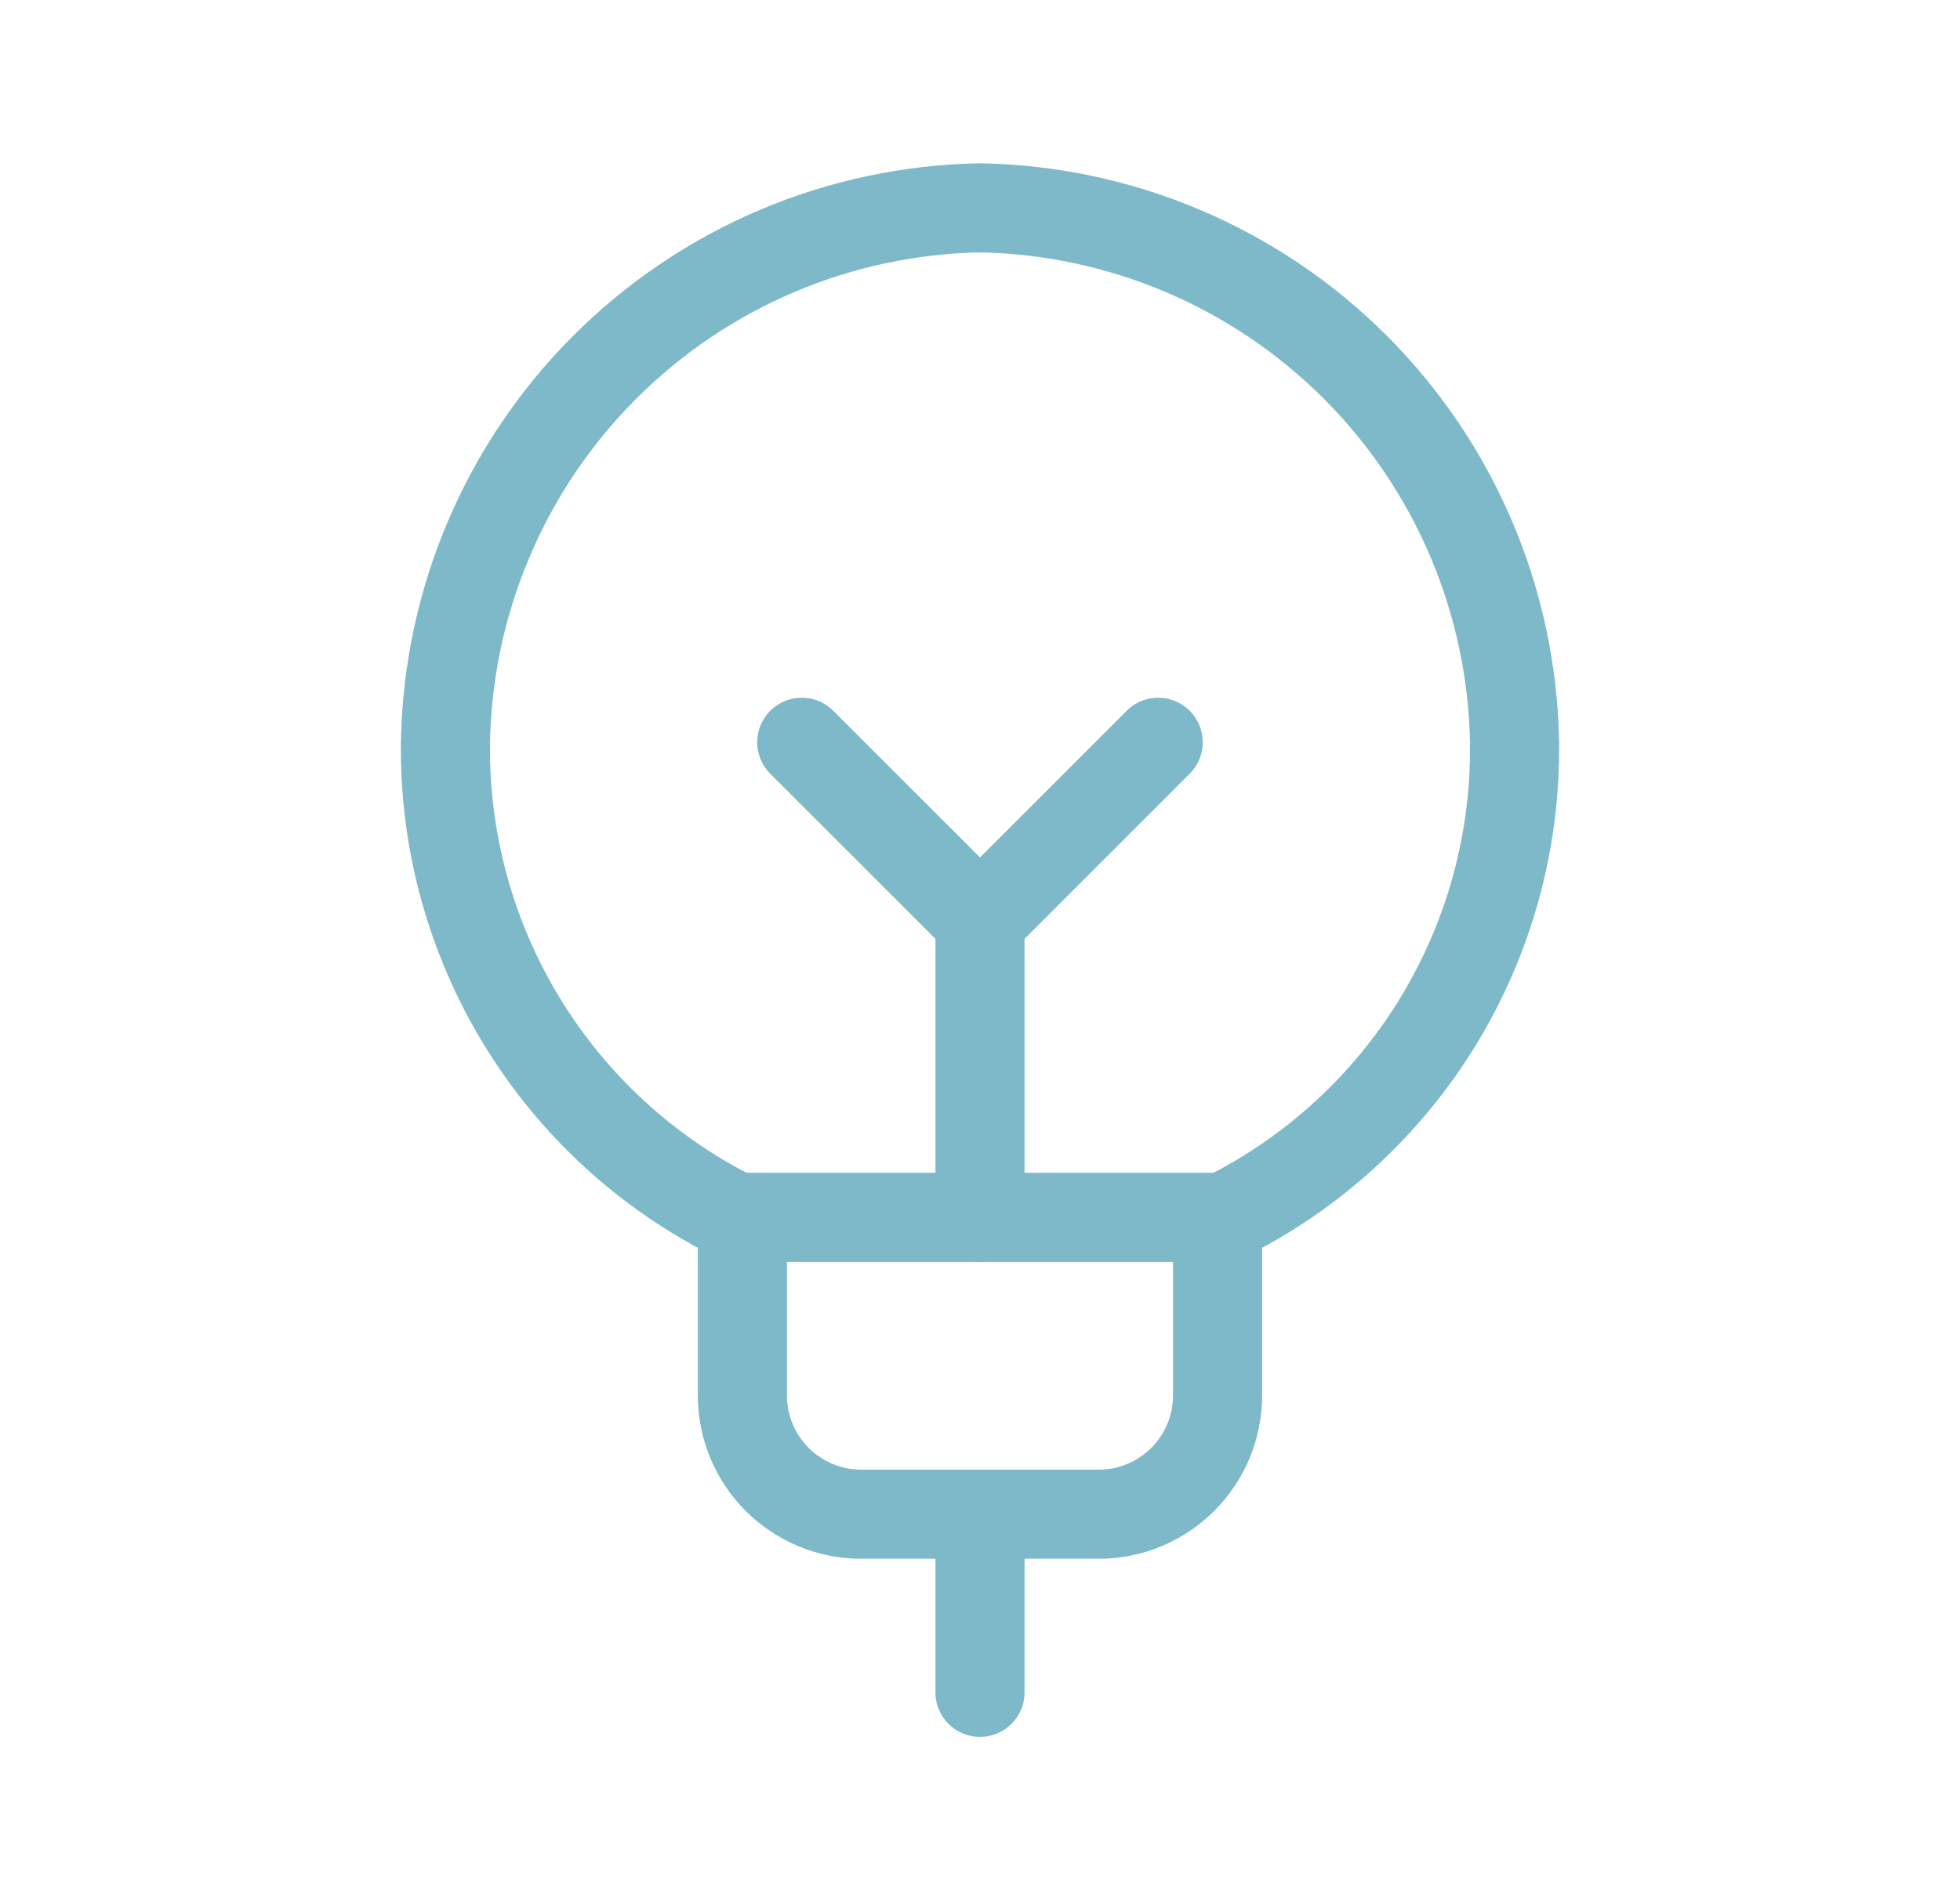 <svg width="33" height="32" viewBox="0 0 33 32" fill="none" xmlns="http://www.w3.org/2000/svg">
<path d="M12.499 20.5V23.5C12.499 24.03 12.71 24.539 13.085 24.914C13.46 25.289 13.969 25.5 14.499 25.5H18.5C19.03 25.5 19.539 25.289 19.914 24.914C20.289 24.539 20.5 24.03 20.5 23.5V20.787" stroke="#7DB9C8" stroke-width="1.5" stroke-linecap="round" stroke-linejoin="round"/>
<path d="M12.387 20.5H20.613C22.099 19.762 23.346 18.62 24.211 17.205C25.075 15.79 25.522 14.158 25.5 12.5C25.458 10.126 24.496 7.861 22.818 6.183C21.139 4.504 18.874 3.542 16.5 3.5C14.126 3.542 11.86 4.505 10.181 6.185C8.502 7.864 7.541 10.131 7.5 12.505C7.479 14.163 7.927 15.793 8.791 17.207C9.656 18.622 10.902 19.763 12.387 20.5Z" stroke="#7DB9C8" stroke-width="1.5" stroke-linecap="round" stroke-linejoin="round"/>
<path d="M16.5 25.5V28.5Z" fill="#7DB9C8"/>
<path d="M16.5 25.5V28.5" stroke="#7DB9C8" stroke-width="1.5" stroke-linecap="round" stroke-linejoin="round"/>
<path d="M16.5 15.5V20.5" stroke="#7DB9C8" stroke-width="1.5" stroke-linecap="round" stroke-linejoin="round"/>
<path d="M13.499 12.5L16.5 15.5L19.5 12.5" stroke="#7DB9C8" stroke-width="1.5" stroke-linecap="round" stroke-linejoin="round"/>
</svg>
